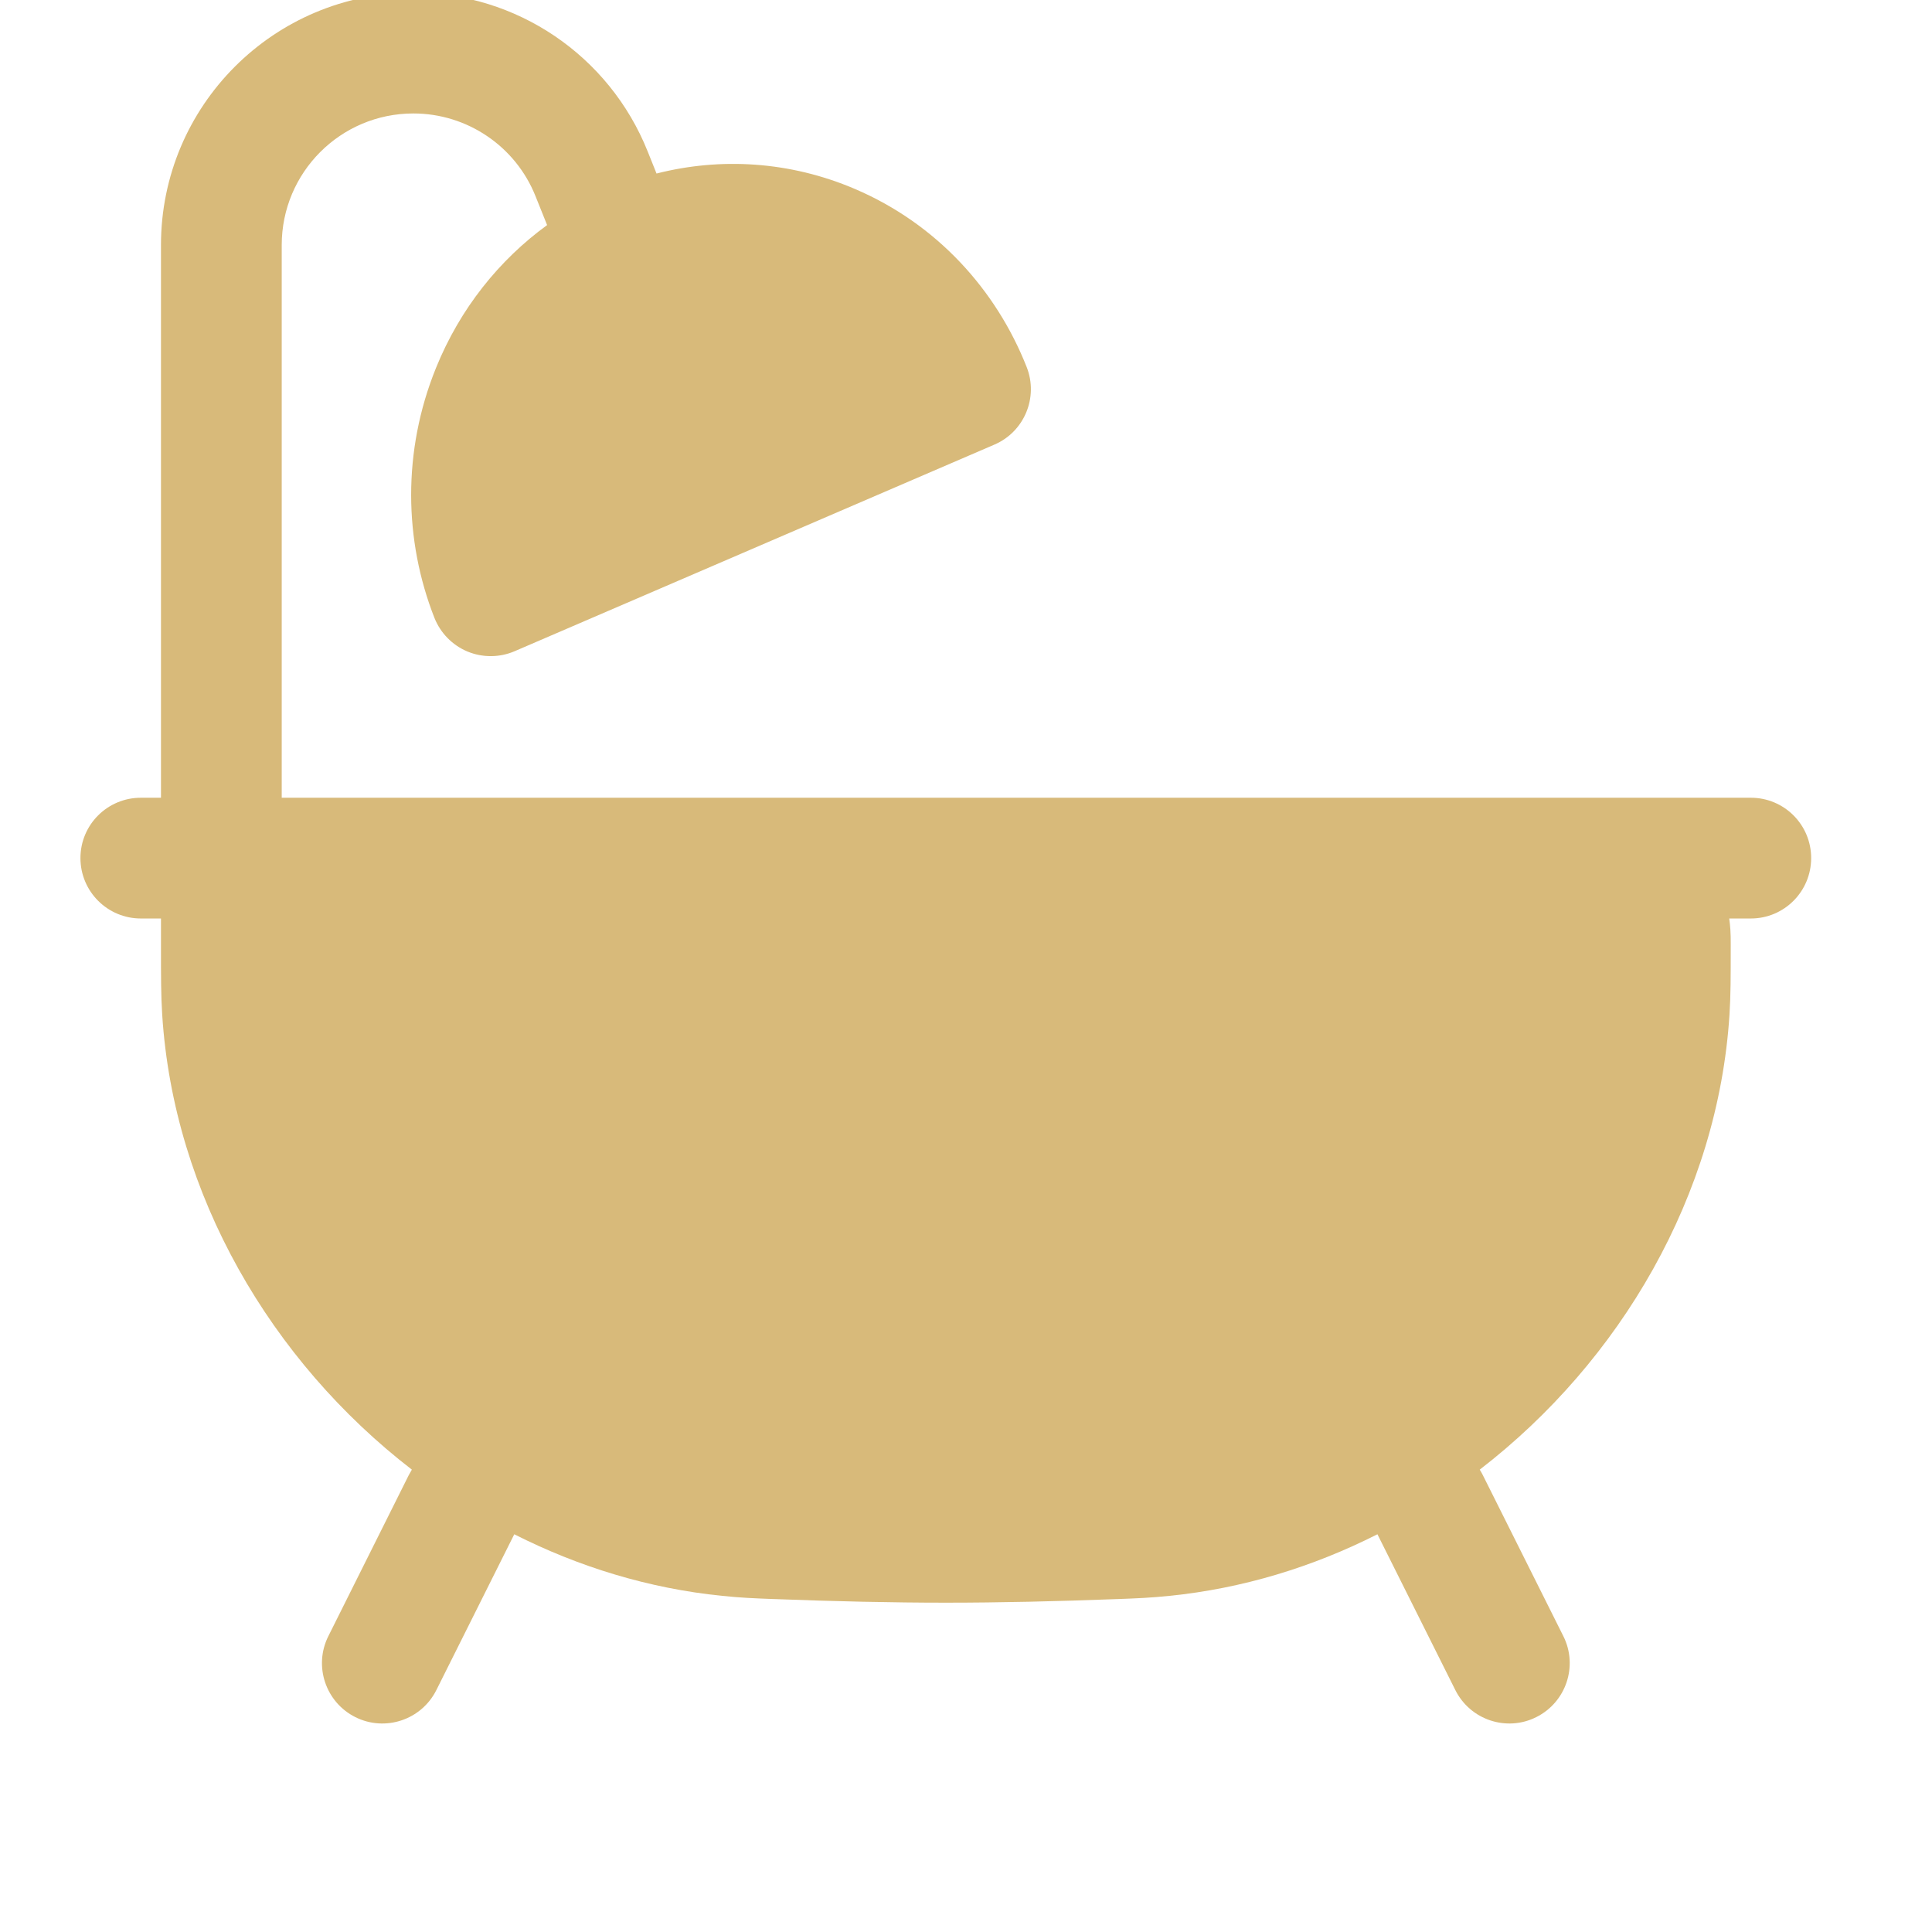 <?xml version="1.0" encoding="UTF-8"?> <svg xmlns="http://www.w3.org/2000/svg" width="22" height="22" viewBox="0 0 22 22" fill="none"><g clip-path="url(#clip0_2884_397)"><path d="M3.208 2.791C3.208 1.963 3.879 1.292 4.707 1.292C5.319 1.292 5.871 1.665 6.098 2.234L6.23 2.563C5.685 2.96 5.239 3.513 4.965 4.189C4.58 5.138 4.601 6.156 4.947 7.036C5.016 7.209 5.151 7.347 5.323 7.419C5.495 7.49 5.688 7.489 5.859 7.416L11.323 5.063C11.664 4.917 11.827 4.525 11.691 4.18C11.344 3.3 10.667 2.55 9.736 2.152C8.992 1.834 8.203 1.791 7.476 1.976L7.375 1.724C6.938 0.632 5.882 -0.083 4.707 -0.083C3.119 -0.083 1.833 1.204 1.833 2.791V9.084H1.604C1.224 9.084 0.916 9.391 0.916 9.771C0.916 10.151 1.224 10.459 1.604 10.459H1.833V10.688C1.833 10.691 1.833 10.695 1.833 10.698C1.833 10.715 1.833 10.732 1.833 10.749V10.784C1.833 11.128 1.833 11.329 1.847 11.554C1.977 13.604 3.085 15.497 4.69 16.735C4.678 16.755 4.666 16.776 4.655 16.797L3.739 18.631C3.569 18.97 3.707 19.383 4.046 19.553C4.386 19.723 4.799 19.585 4.969 19.245L5.856 17.471C6.591 17.843 7.39 18.088 8.221 18.172C8.445 18.195 8.582 18.2 8.815 18.209L8.821 18.209C9.5 18.235 10.164 18.25 10.77 18.25C11.377 18.25 12.041 18.235 12.719 18.209L12.725 18.209C12.958 18.2 13.095 18.195 13.319 18.172C14.151 18.088 14.95 17.843 15.685 17.471L16.572 19.245C16.742 19.585 17.155 19.723 17.494 19.553C17.834 19.383 17.972 18.97 17.802 18.631L16.885 16.797C16.874 16.776 16.863 16.755 16.85 16.735C18.456 15.497 19.563 13.604 19.694 11.554C19.708 11.329 19.708 11.128 19.708 10.784V10.749C19.708 10.694 19.708 10.637 19.704 10.584C19.701 10.542 19.697 10.5 19.691 10.459H19.937C20.317 10.459 20.624 10.151 20.624 9.771C20.624 9.391 20.317 9.084 19.937 9.084H3.208V2.791Z" fill="#D8BA7A"></path></g><defs><clipPath id="clip0_2884_397"><rect width="22" height="22" fill="white"></rect></clipPath></defs></svg> 